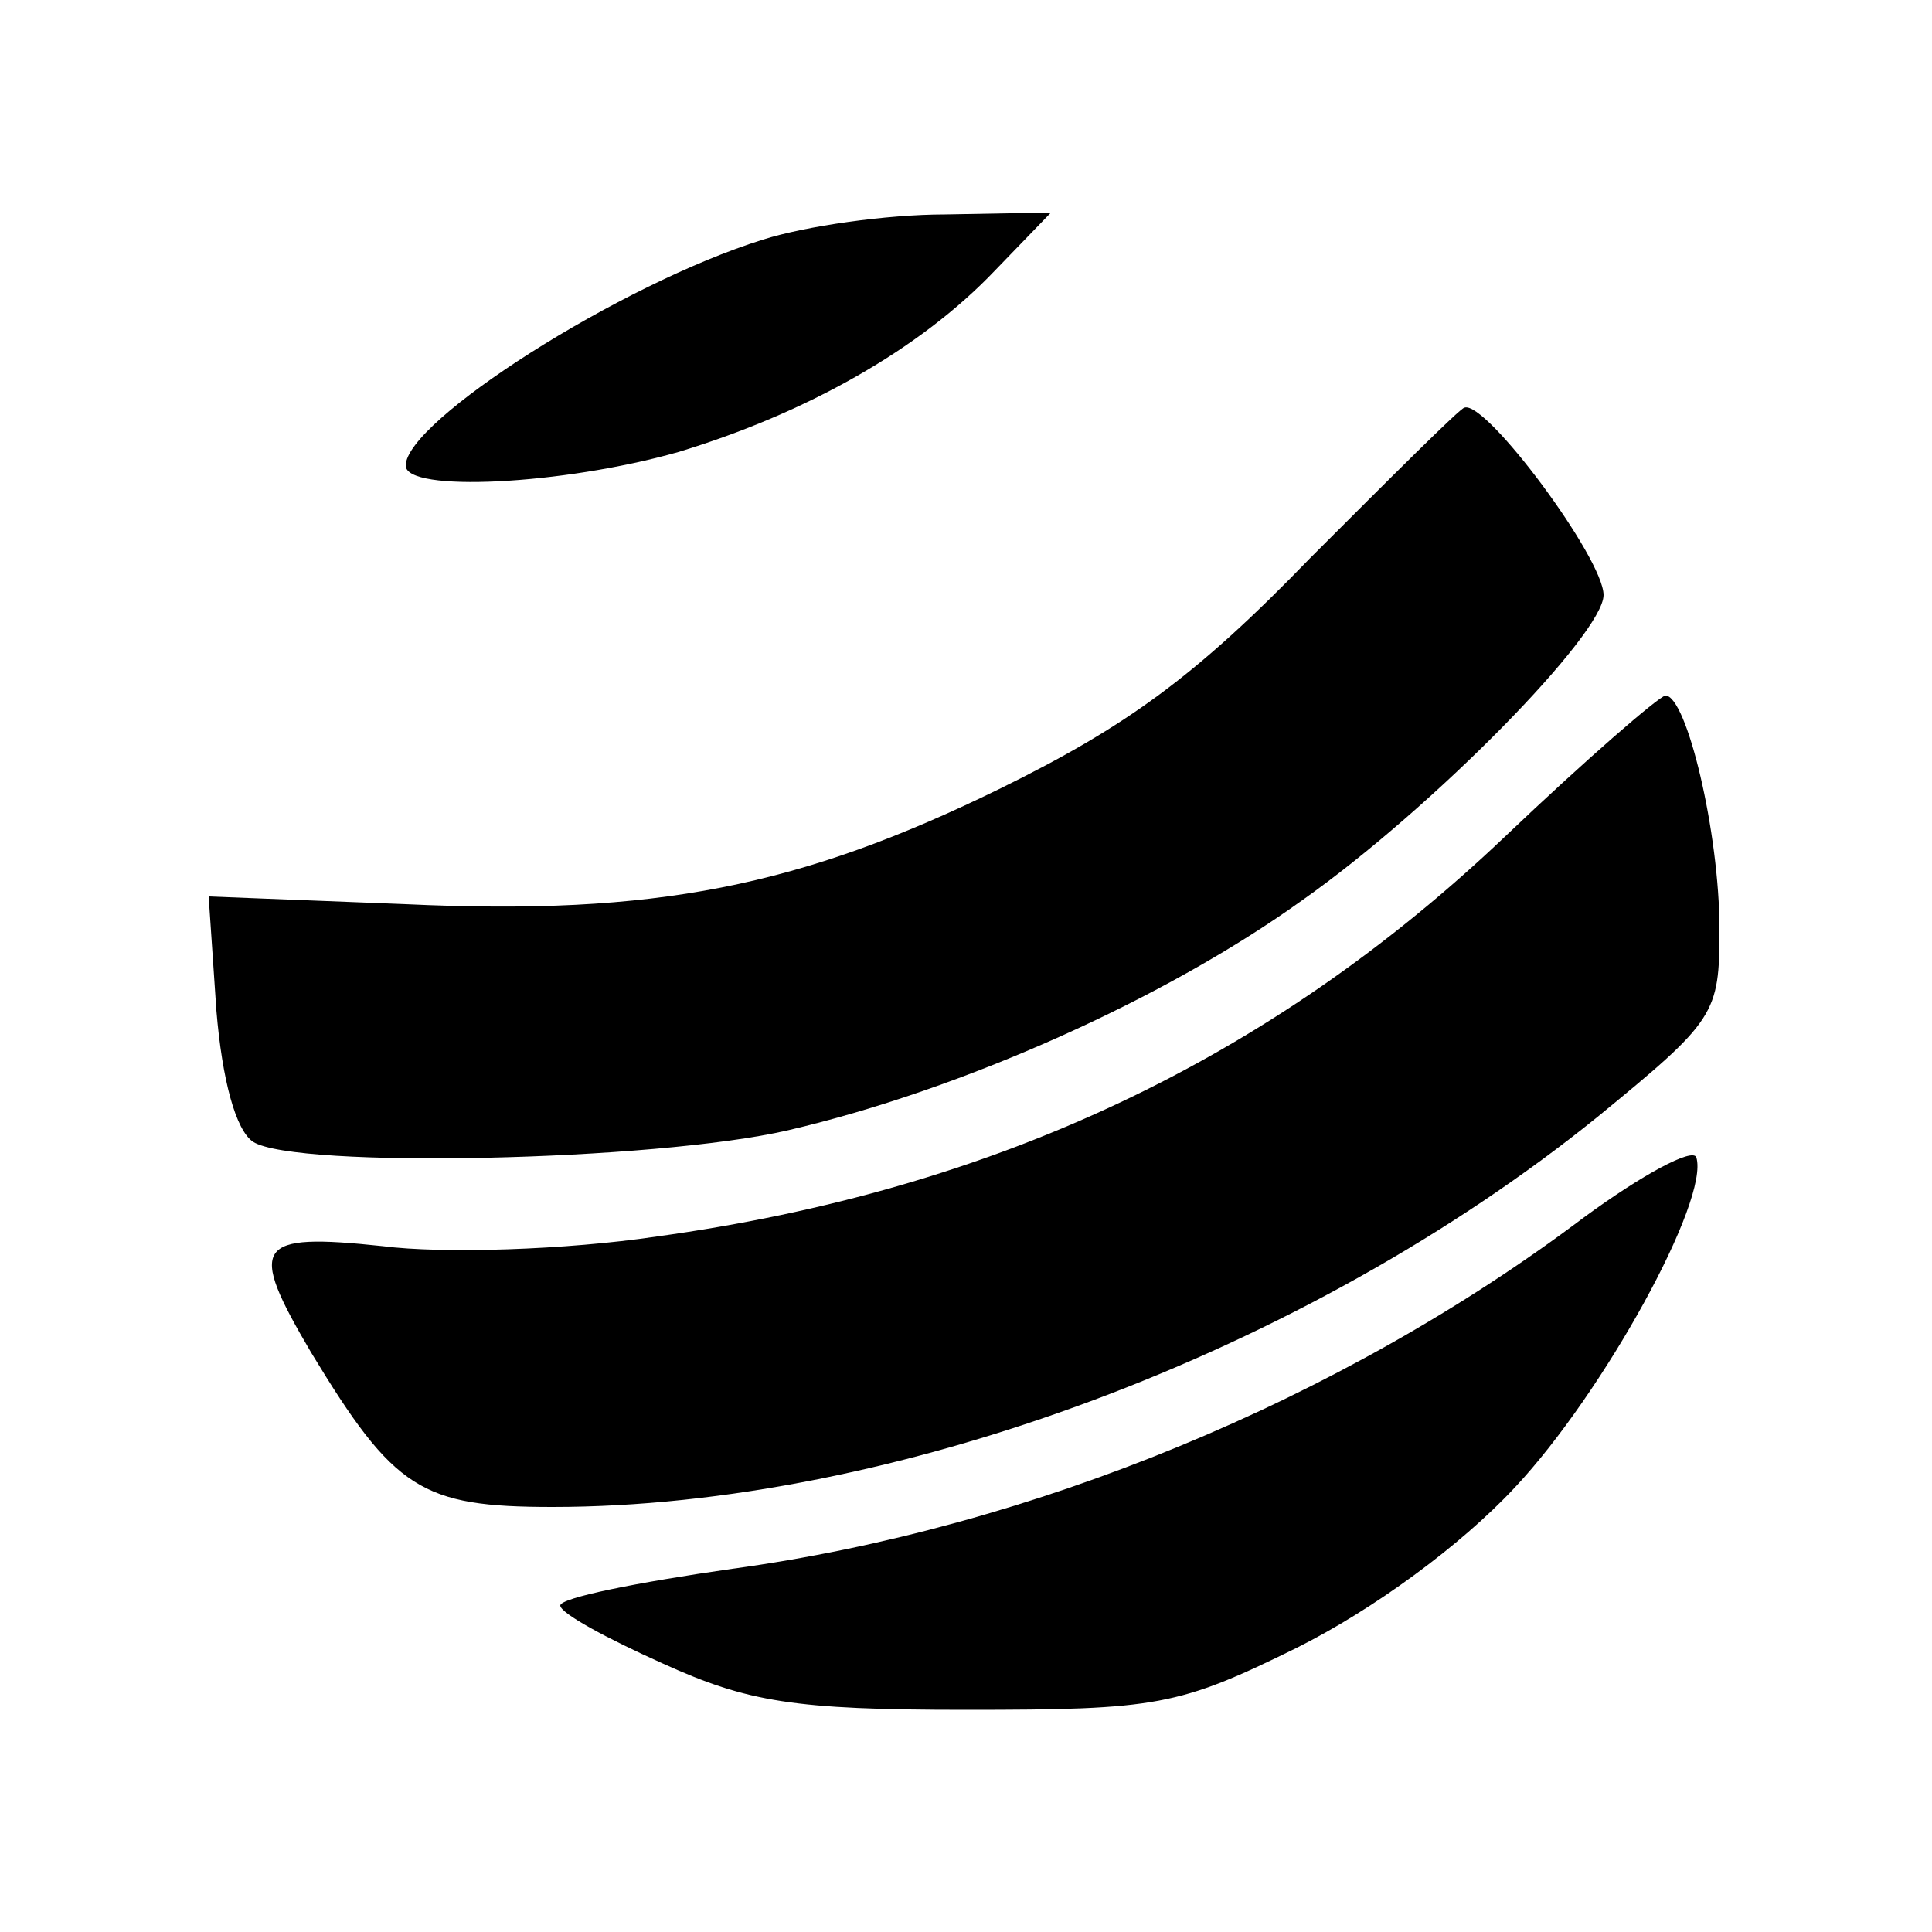 <?xml version="1.0" standalone="no"?>
<!DOCTYPE svg PUBLIC "-//W3C//DTD SVG 20010904//EN"
 "http://www.w3.org/TR/2001/REC-SVG-20010904/DTD/svg10.dtd">
<svg version="1.0" xmlns="http://www.w3.org/2000/svg"
 width="100pt" height="100pt" viewBox="0 0 100 100"
 preserveAspectRatio="xMidYMid meet">
<g transform="translate(0,100) scale(0.1,-0.1)"
fill="#000000" stroke="none">
<path d="M395 876 c-74 -23 -185 -94 -185 -117 0 -14 81 -10 141 7 66 20 125
53 164 94 l29 30 -55 -1 c-30 0 -72 -6 -94 -13z"/>
<path d="M678 711 c-59 -61 -95 -87 -160 -119 -104 -51 -179 -66 -308 -60
l-102 4 4 -59 c3 -36 10 -62 19 -68 22 -14 208 -10 277 6 90 21 195 68 266
119 68 48 156 138 156 158 0 19 -61 101 -72 97 -2 0 -38 -36 -80 -78z"/>
<path d="M779 567 c-122 -116 -265 -183 -439 -207 -47 -7 -111 -9 -142 -5 -66
7 -70 1 -37 -55 43 -71 57 -80 125 -80 176 0 390 80 541 202 61 50 63 53 63
97 0 50 -17 121 -28 121 -4 -1 -41 -33 -83 -73z"/>
<path d="M820 370 c-126 -95 -287 -161 -441 -182 -49 -7 -89 -15 -89 -19 0 -4
24 -17 53 -30 44 -20 68 -24 157 -24 99 0 110 2 171 32 40 20 85 53 113 83 46
49 101 149 94 171 -2 5 -28 -9 -58 -31z"/>
</g>
</svg>
